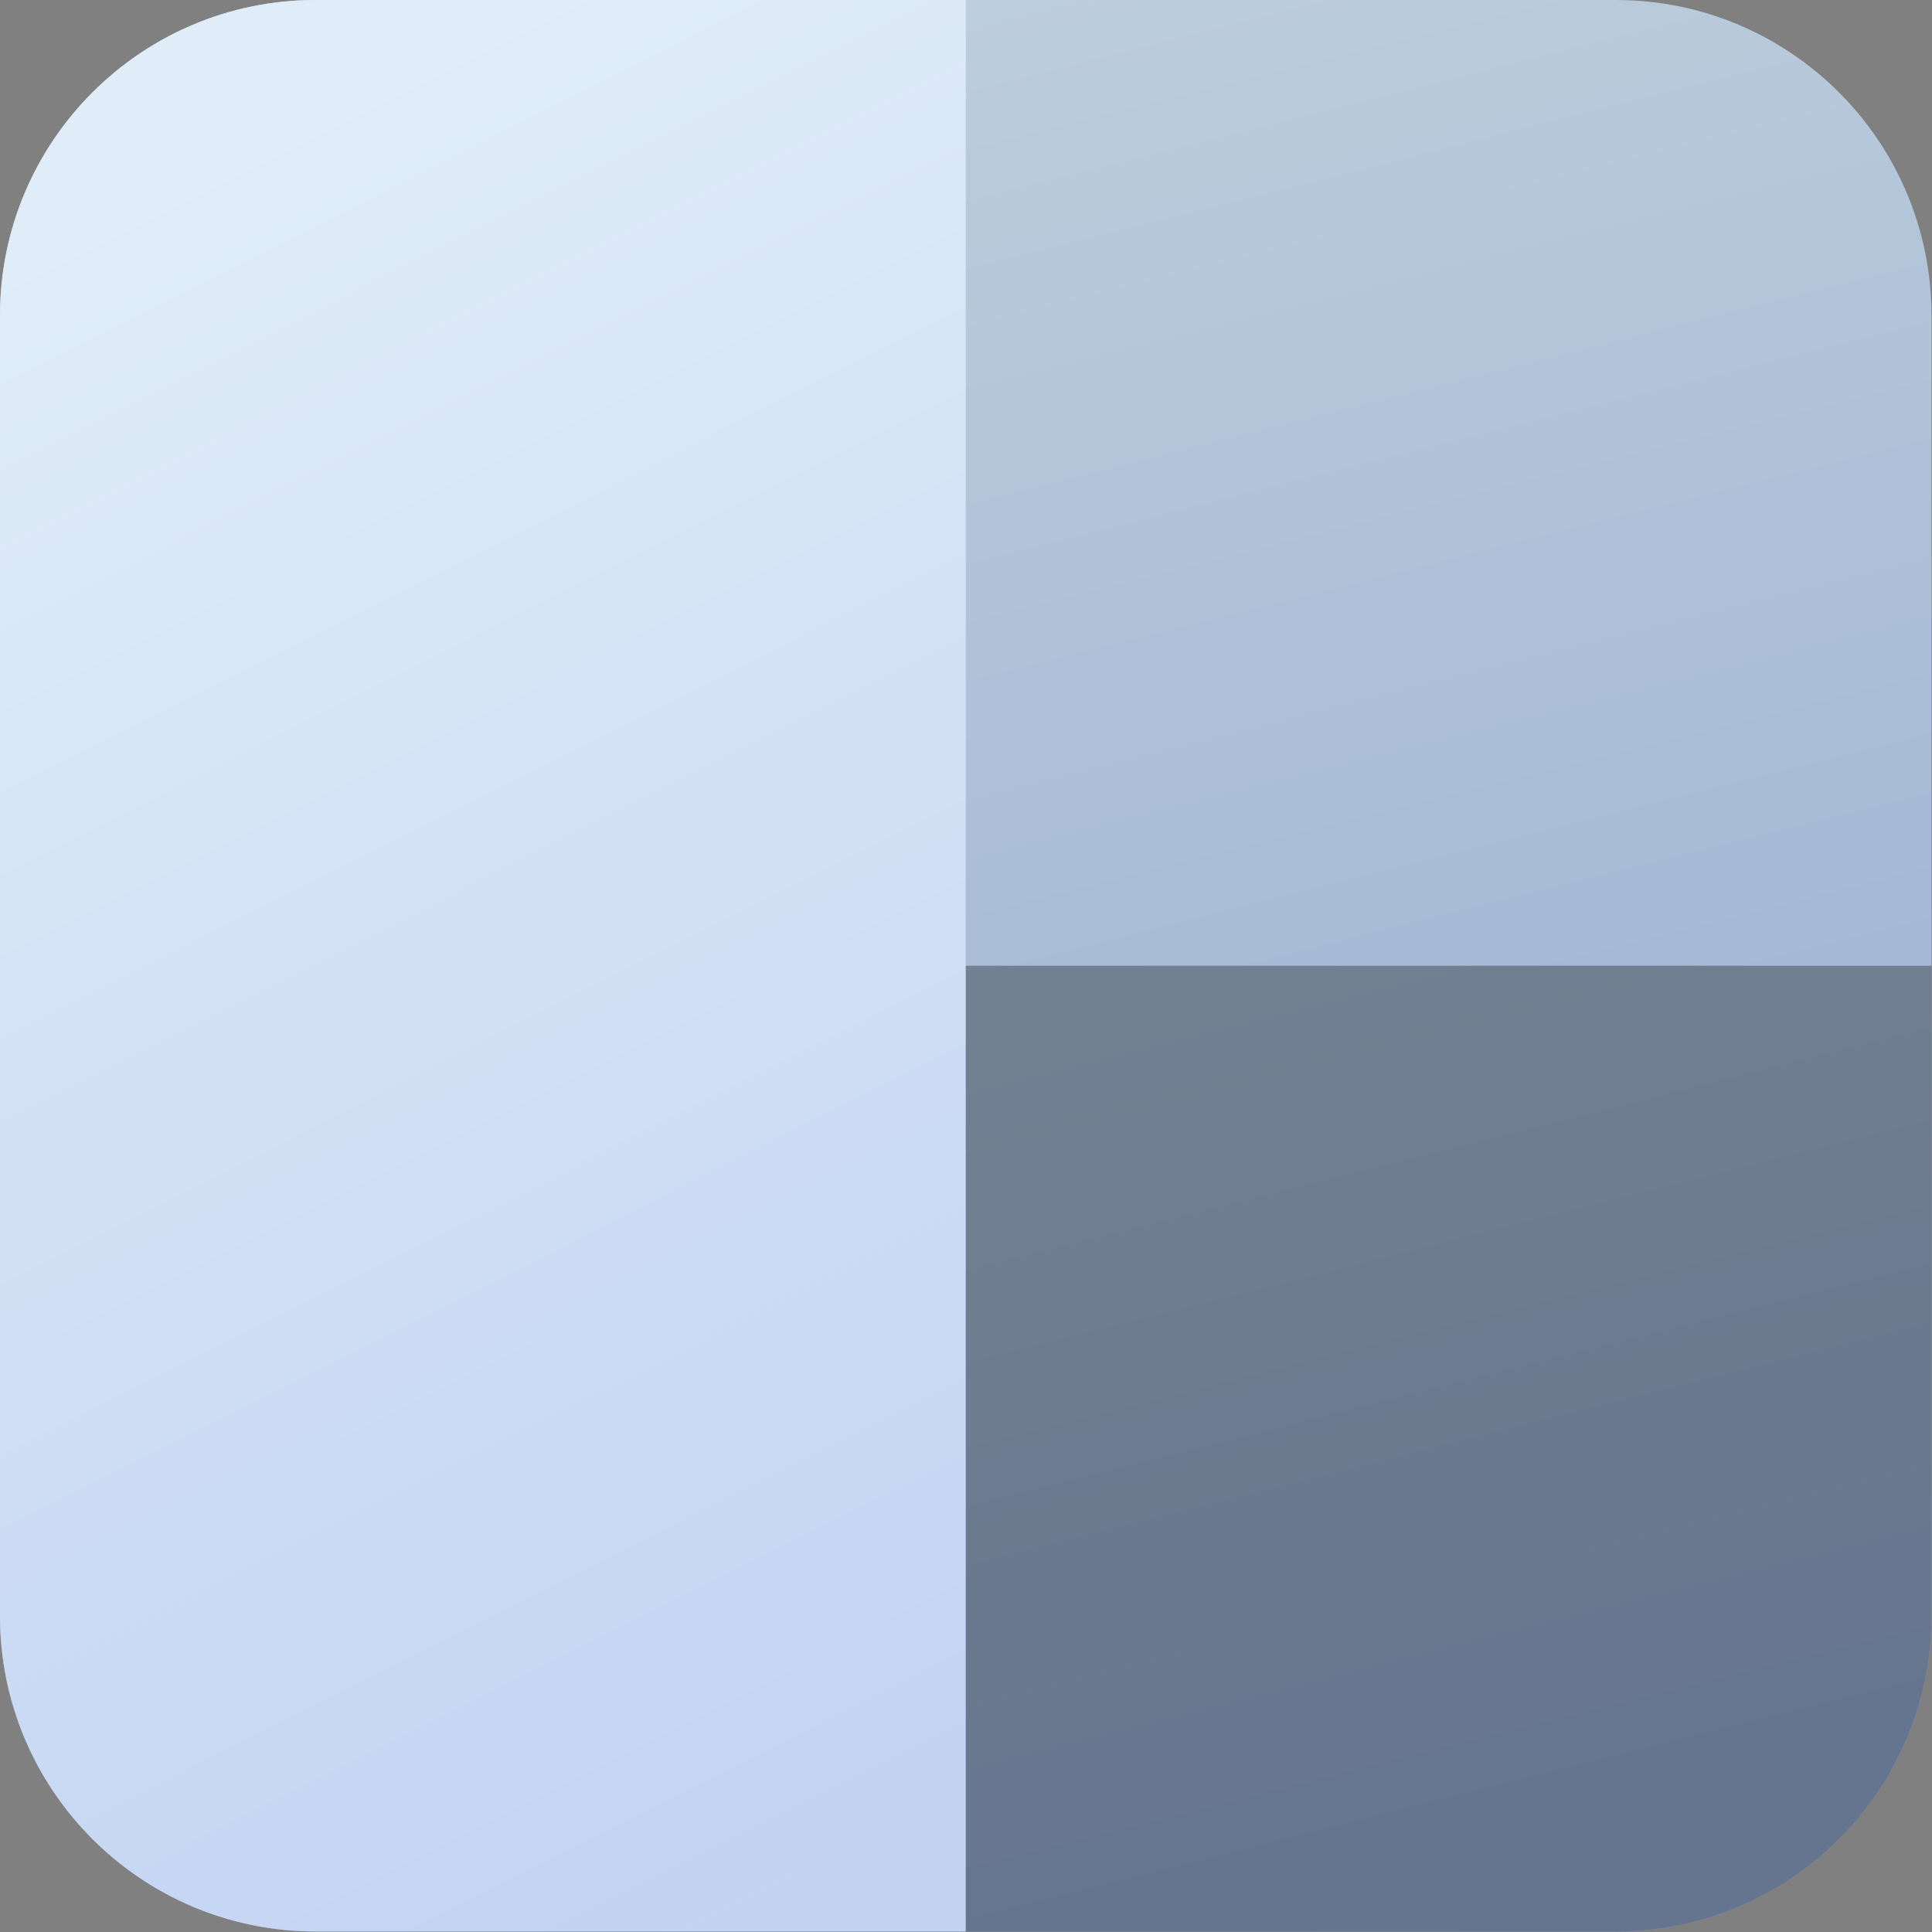 <svg height="48" viewBox="0 0 48 48" width="48" xmlns="http://www.w3.org/2000/svg" xmlns:xlink="http://www.w3.org/1999/xlink"><rect x="0" y="0" width="48" height="48" fill="#808080" stroke="none"/><linearGradient id="a" x1="50%" x2="74.775%" y1="0%" y2="98.334%"><stop offset="0" stop-color="#d4ebff"/><stop offset="1" stop-color="#9cbbf0"/></linearGradient><linearGradient id="b" x1="50.332%" x2="75.195%" y1="1.316%" y2="100%"><stop offset="0" stop-color="#e0ecf8"/><stop offset="1" stop-color="#c2d3f2"/></linearGradient><g fill="none" fill-rule="evenodd"><path d="m16.495 47.987h-8.655c-4.33 0-7.841-3.51-7.841-7.841v-32.305c0-4.33 3.51-7.841 7.841-7.841h8.655 4.124 19.527c4.33 0 7.841 3.51 7.841 7.841v16.153 16.153c0 4.33-3.51 7.841-7.841 7.841z" fill="url(#a)" fill-opacity=".8" opacity=".9"/><path d="m23.947 23.993h24.039v16.153c0 4.33-3.51 7.841-7.841 7.841h-16.198z" fill="#000" fill-opacity=".32"/><path d="m7.841 0h16.153v47.987h-16.153c-4.33 0-7.841-3.51-7.841-7.841v-32.305c0-4.33 3.51-7.841 7.841-7.841z" fill="url(#b)"/></g></svg>